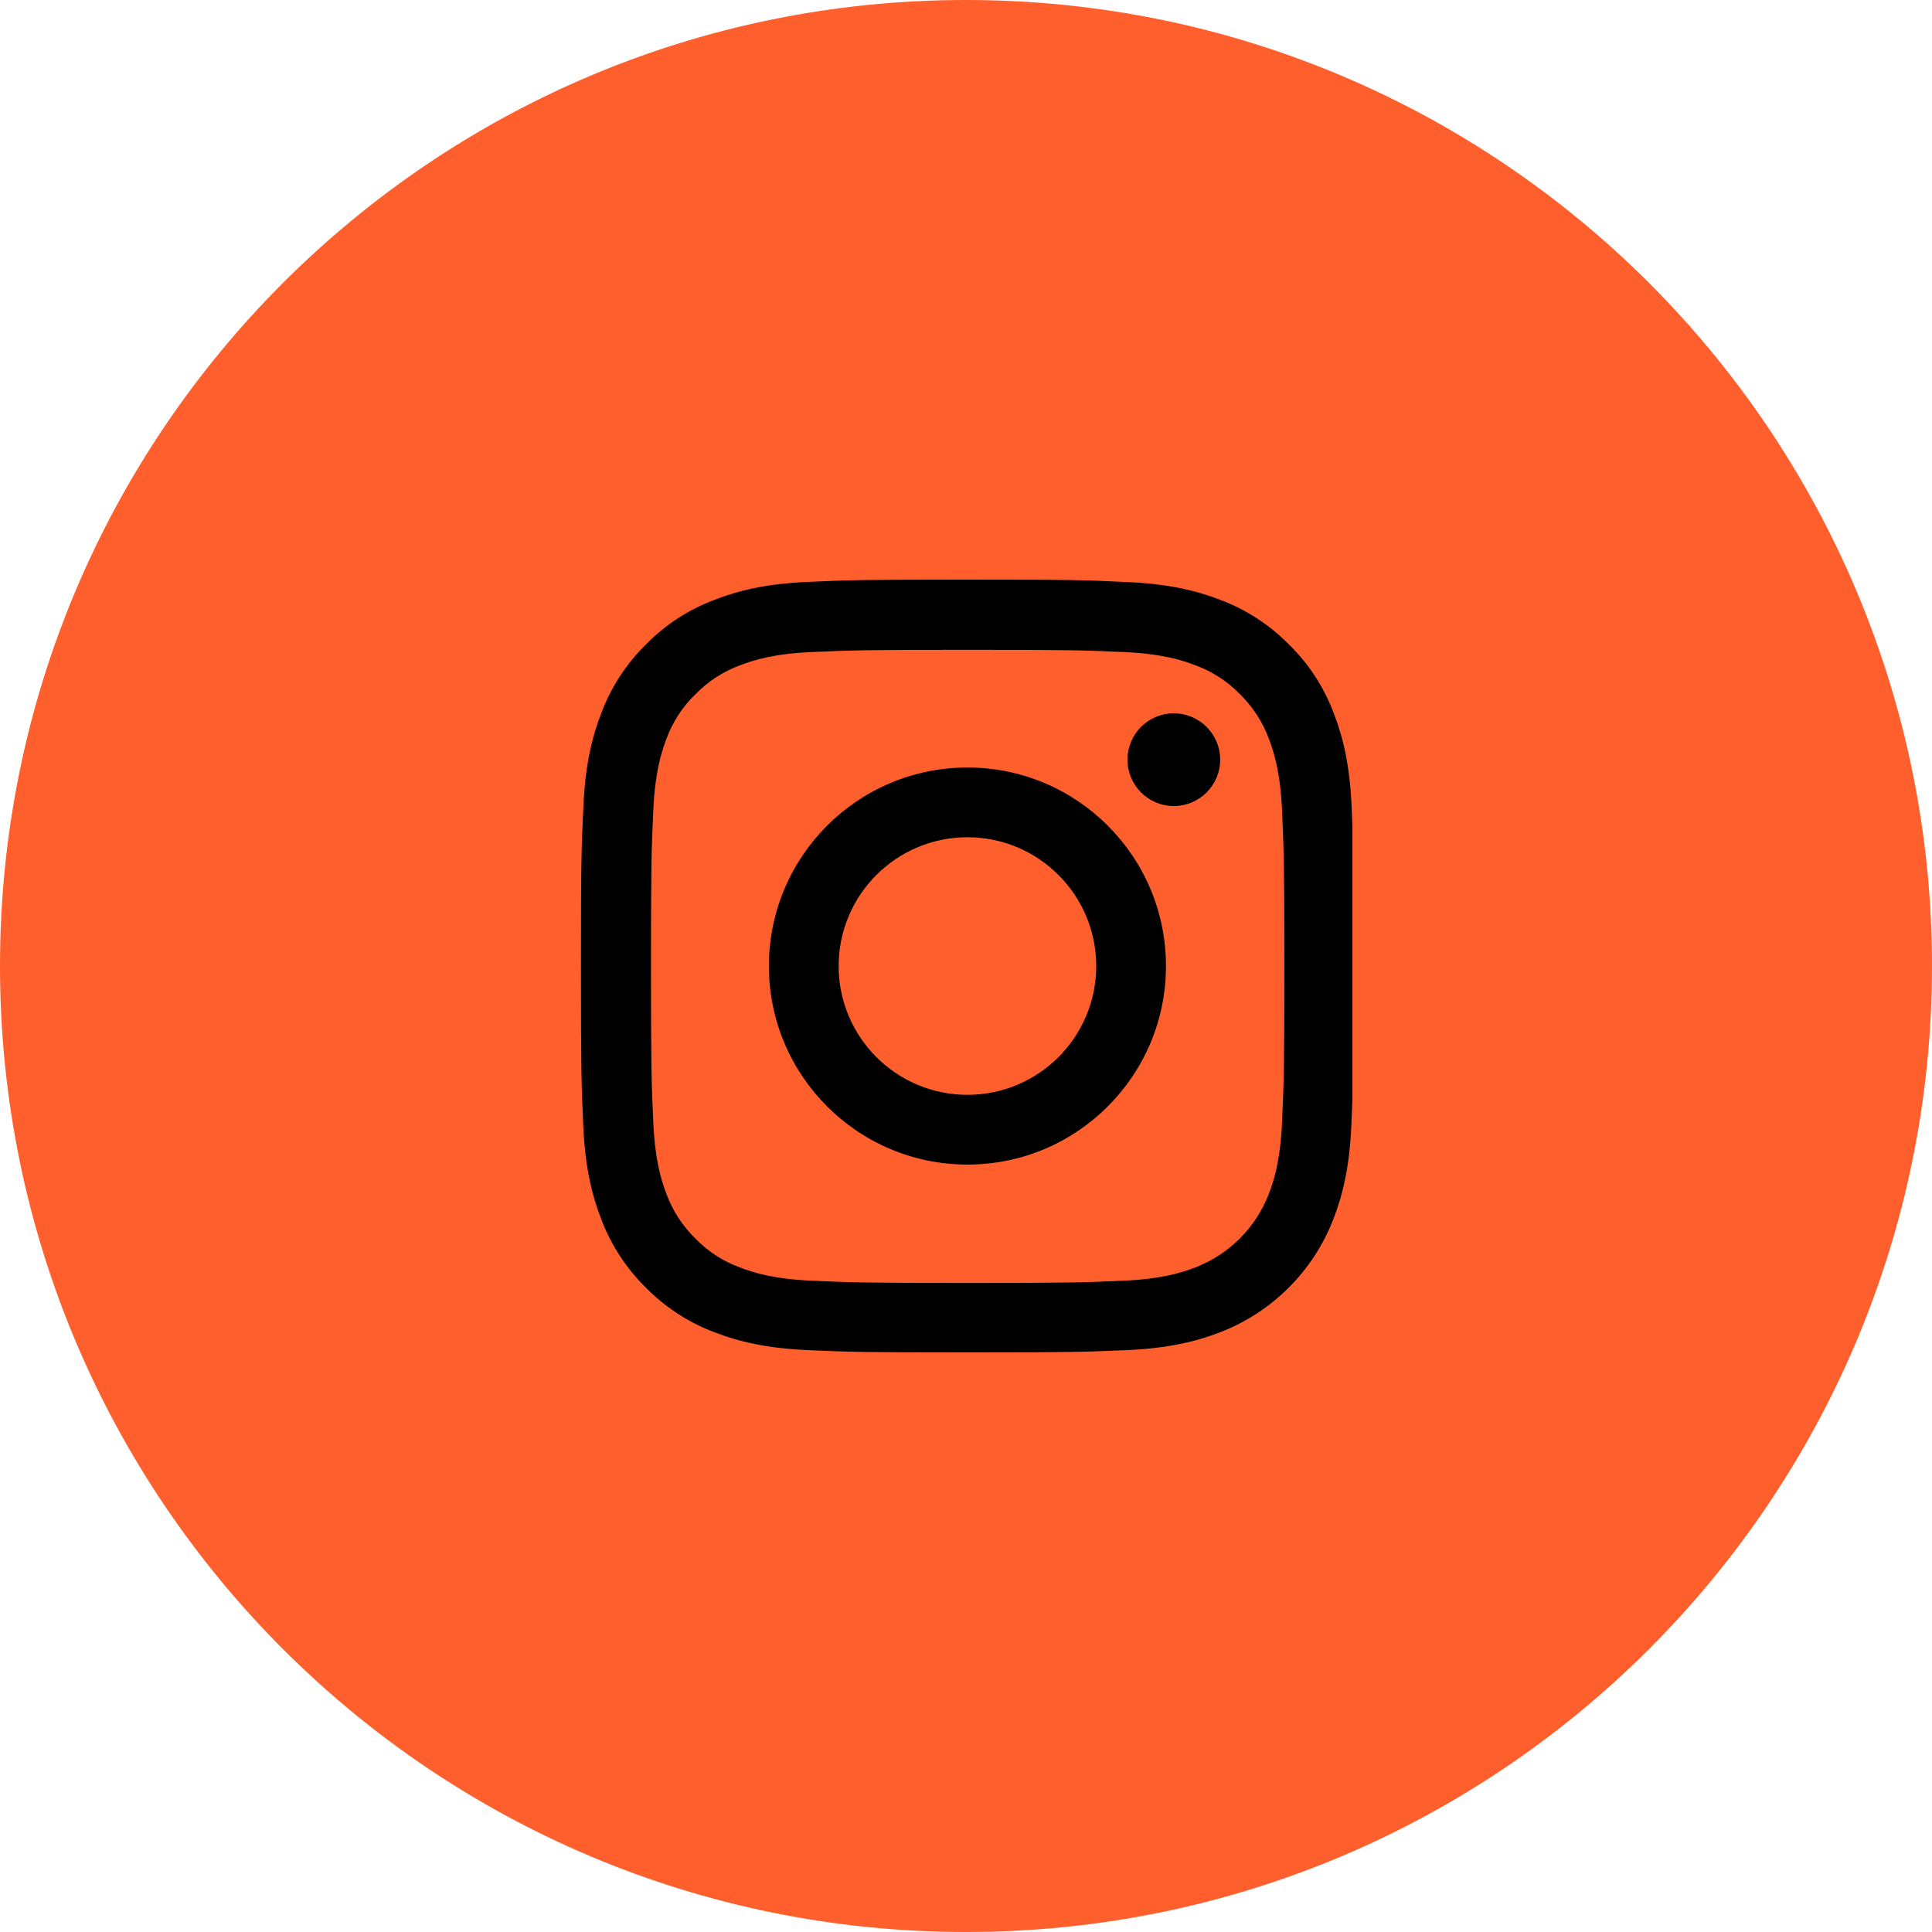 <svg width="50" height="50" viewBox="0 0 50 50" fill="none" xmlns="http://www.w3.org/2000/svg">
<path d="M50 25C50 11.193 38.807 0 25 0C11.193 0 0 11.193 0 25C0 38.807 11.193 50 25 50C38.807 50 50 38.807 50 25Z" fill="#FF5F2C"/>
<g clip-path="url(#clip0_64_31)">
<path d="M34.98 20.88C34.934 19.817 34.762 19.087 34.516 18.454C34.262 17.782 33.871 17.18 33.359 16.68C32.859 16.172 32.253 15.777 31.589 15.527C30.952 15.281 30.226 15.109 29.163 15.063C28.092 15.012 27.753 15 25.037 15C22.322 15 21.982 15.012 20.915 15.059C19.852 15.105 19.122 15.277 18.489 15.524C17.817 15.777 17.215 16.168 16.715 16.68C16.207 17.18 15.813 17.786 15.563 18.45C15.316 19.087 15.145 19.813 15.098 20.876C15.047 21.947 15.035 22.287 15.035 25.002C15.035 27.717 15.047 28.057 15.094 29.124C15.141 30.186 15.313 30.917 15.559 31.55C15.813 32.222 16.207 32.824 16.715 33.324C17.215 33.832 17.821 34.227 18.485 34.477C19.122 34.723 19.849 34.895 20.911 34.941C21.978 34.988 22.318 35 25.033 35C27.749 35 28.088 34.988 29.155 34.941C30.218 34.895 30.948 34.723 31.581 34.477C32.925 33.957 33.988 32.894 34.508 31.55C34.754 30.913 34.926 30.186 34.973 29.124C35.02 28.057 35.031 27.717 35.031 25.002C35.031 22.287 35.027 21.947 34.98 20.88ZM33.179 29.046C33.136 30.023 32.972 30.55 32.836 30.901C32.499 31.773 31.808 32.464 30.937 32.8C30.585 32.937 30.054 33.101 29.081 33.144C28.026 33.191 27.71 33.203 25.041 33.203C22.373 33.203 22.052 33.191 21.001 33.144C20.024 33.101 19.497 32.937 19.145 32.8C18.712 32.64 18.317 32.386 17.997 32.054C17.665 31.73 17.411 31.339 17.25 30.905C17.114 30.554 16.95 30.023 16.907 29.05C16.86 27.995 16.848 27.678 16.848 25.01C16.848 22.341 16.86 22.021 16.907 20.97C16.95 19.993 17.114 19.466 17.25 19.114C17.411 18.68 17.665 18.286 18.001 17.965C18.325 17.633 18.715 17.379 19.149 17.219C19.501 17.082 20.032 16.918 21.005 16.875C22.06 16.828 22.377 16.817 25.045 16.817C27.717 16.817 28.034 16.828 29.085 16.875C30.062 16.918 30.589 17.082 30.941 17.219C31.374 17.379 31.769 17.633 32.089 17.965C32.421 18.29 32.675 18.68 32.836 19.114C32.972 19.466 33.136 19.997 33.179 20.97C33.226 22.025 33.238 22.341 33.238 25.01C33.238 27.678 33.226 27.991 33.179 29.046Z" fill="black"/>
<path d="M25.037 19.863C22.201 19.863 19.899 22.165 19.899 25.001C19.899 27.838 22.201 30.139 25.037 30.139C27.874 30.139 30.175 27.838 30.175 25.001C30.175 22.165 27.874 19.863 25.037 19.863ZM25.037 28.334C23.197 28.334 21.704 26.841 21.704 25.001C21.704 23.161 23.197 21.668 25.037 21.668C26.877 21.668 28.37 23.161 28.37 25.001C28.37 26.841 26.877 28.334 25.037 28.334Z" fill="black"/>
<path d="M31.578 19.66C31.578 20.323 31.041 20.86 30.378 20.86C29.716 20.86 29.179 20.323 29.179 19.66C29.179 18.998 29.716 18.461 30.378 18.461C31.041 18.461 31.578 18.998 31.578 19.66Z" fill="black"/>
</g>
<defs>
<clipPath id="clip0_64_31">
<rect width="20" height="20" fill="white" transform="translate(15 15)"/>
</clipPath>
</defs>
</svg>
